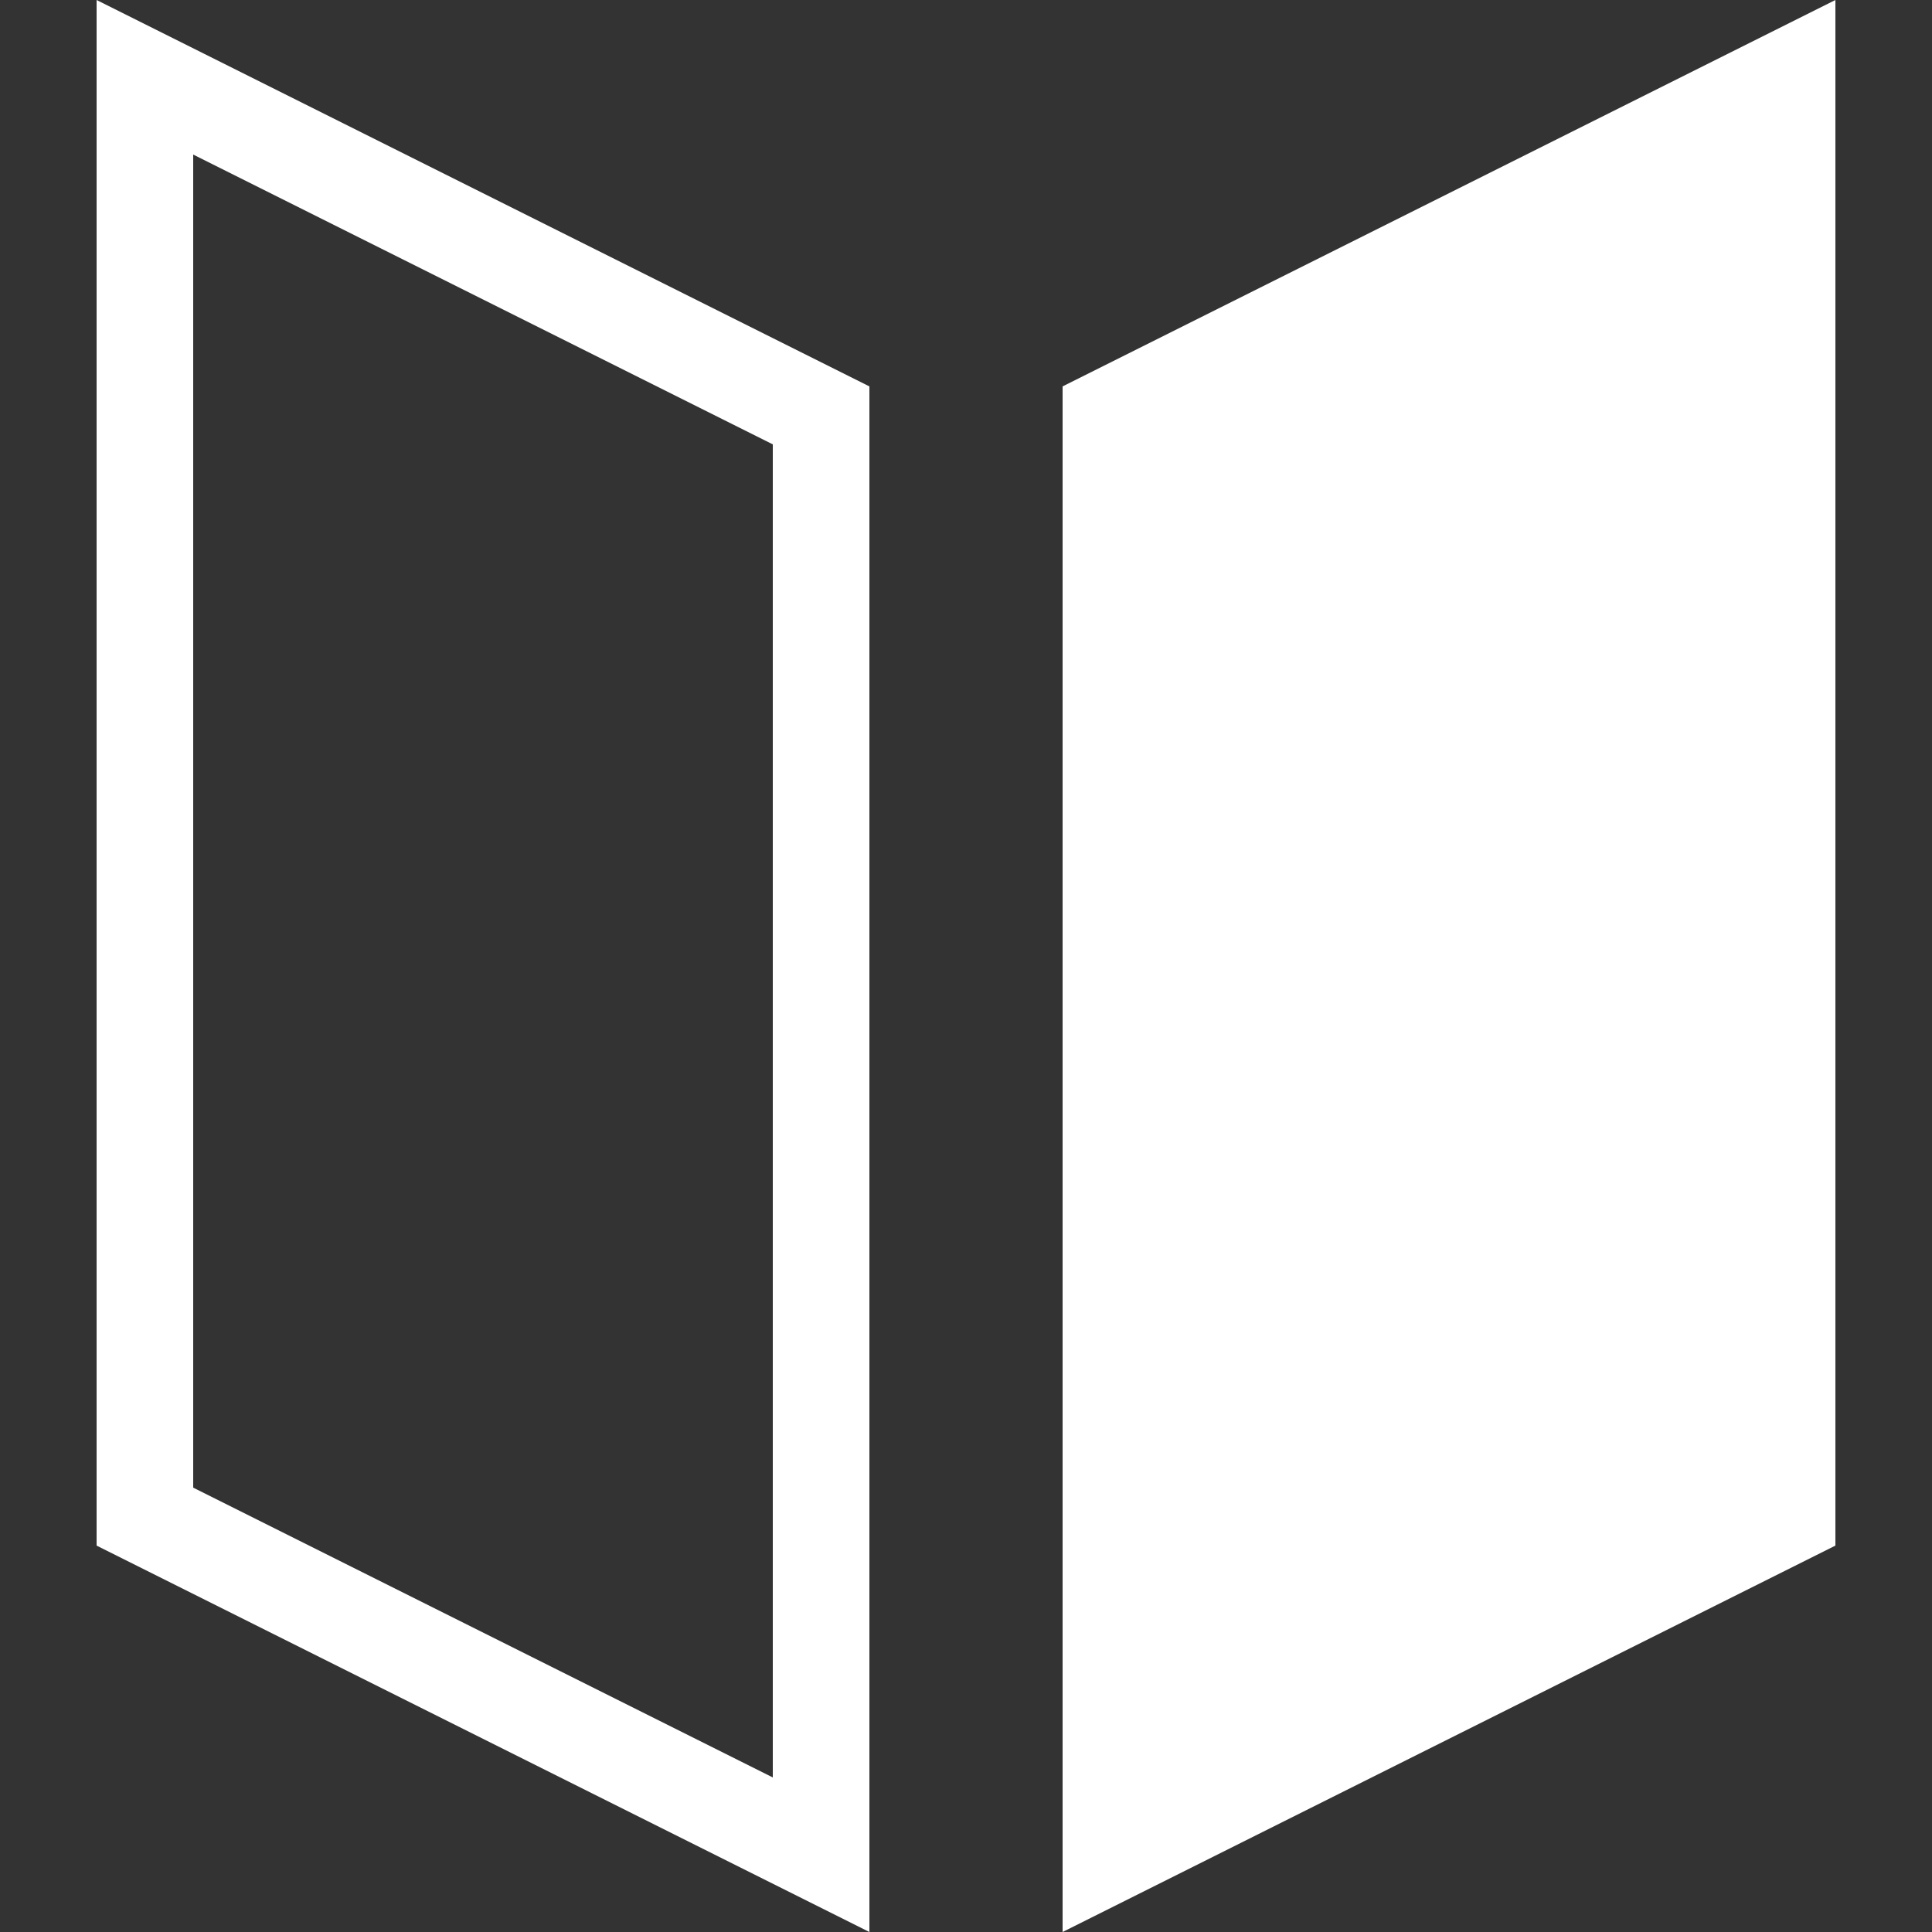 <svg enable-background="new 0 0 20 20" viewBox="0 0 20 20" xmlns="http://www.w3.org/2000/svg"><rect x="0" y="0" width="20" height="20" fill="#333333" stroke="none"/><g fill="#fff"><path d="m11 4v16l8-4v-16z"/><path d="m1 0v16l8 4v-16zm7 18.4-6-3v-13.8l6 3z"/></g></svg>